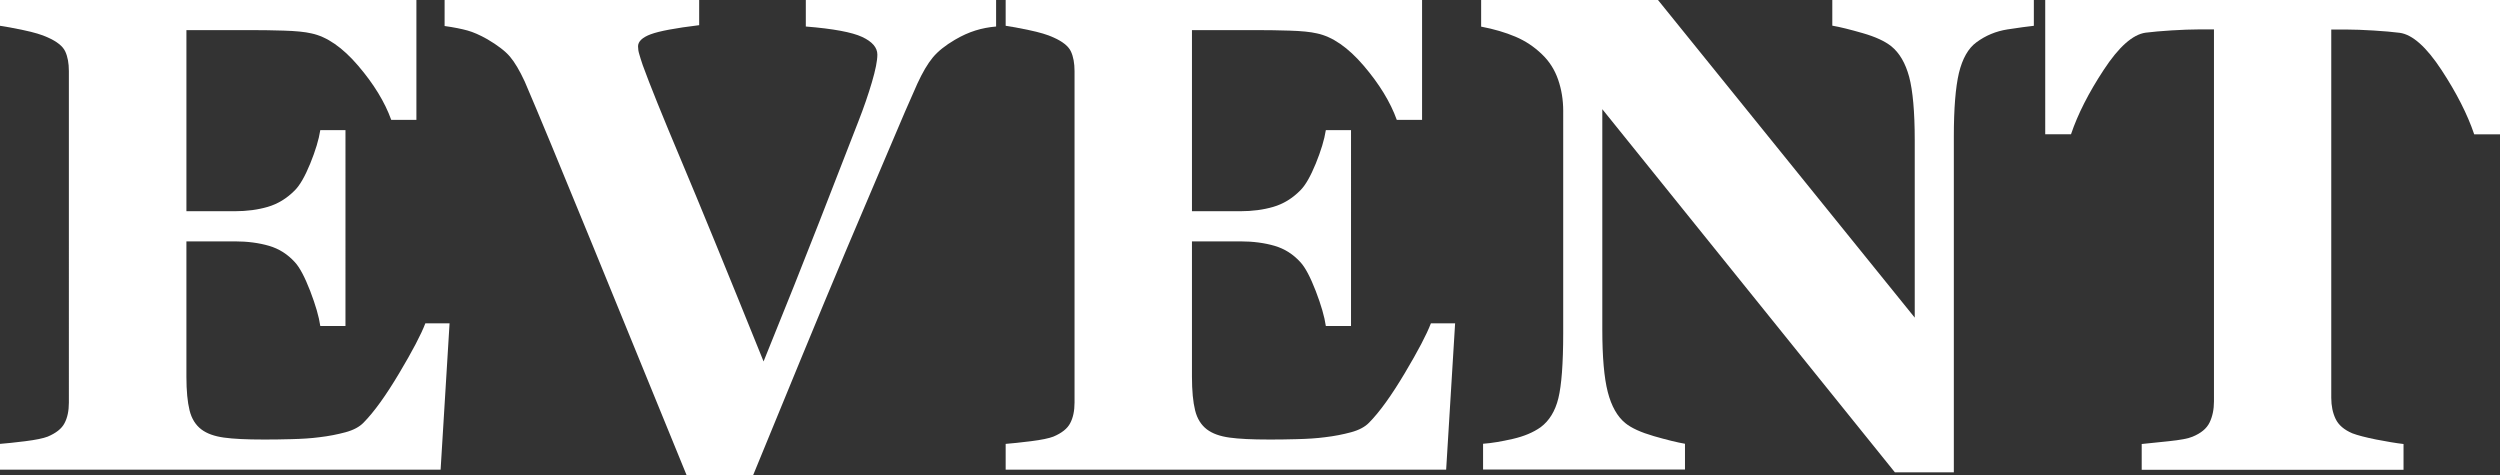 <?xml version="1.0" encoding="UTF-8"?><svg xmlns="http://www.w3.org/2000/svg" width="206.53" height="39.24" viewBox="0 0 206.53 39.24"><rect x="0" y="0" width="206.53" height="39.24" fill="#333333" stroke="none"/><g id="a"/><g id="b"><g id="c"><g><path d="M34.4,9.9h-2.08c-.53-1.47-1.44-2.96-2.73-4.47-1.29-1.51-2.58-2.4-3.86-2.67-.55-.13-1.31-.2-2.28-.23s-1.78-.04-2.42-.04h-5.63v14.96h3.99c1,0,1.91-.12,2.73-.36,.82-.24,1.57-.69,2.24-1.37,.42-.42,.84-1.16,1.27-2.21,.43-1.06,.71-1.98,.83-2.76h2.08V26.93h-2.08c-.11-.77-.39-1.73-.83-2.88-.45-1.16-.87-1.96-1.27-2.39-.6-.66-1.31-1.11-2.13-1.35s-1.77-.37-2.84-.37h-3.99v11.18c0,1.17,.09,2.09,.26,2.78s.5,1.21,.97,1.57c.46,.35,1.08,.57,1.87,.68s1.87,.16,3.24,.16c.64,0,1.4,0,2.3-.03,.89-.02,1.68-.07,2.35-.16,.77-.09,1.48-.23,2.15-.41,.67-.18,1.16-.45,1.49-.79,.88-.89,1.86-2.26,2.95-4.09s1.81-3.2,2.16-4.12h2l-.74,12.09H0v-2.13c.51-.04,1.2-.11,2.08-.22s1.5-.24,1.86-.38c.69-.29,1.16-.66,1.39-1.11,.24-.45,.36-1.02,.36-1.71V5.88c0-.66-.1-1.2-.3-1.63-.2-.43-.68-.82-1.45-1.16-.47-.22-1.14-.42-2-.6-.86-.18-1.5-.3-1.94-.36V0H34.4V9.9Z" style="fill:#fff;"/><path d="M82.3,2.19c-.6,.05-1.18,.16-1.72,.33s-1.11,.42-1.7,.77c-.78,.46-1.39,.94-1.82,1.46s-.85,1.24-1.27,2.15c-.57,1.26-1.36,3.09-2.38,5.51-1.02,2.42-2.19,5.16-3.5,8.24-1.17,2.77-2.43,5.81-3.79,9.11-1.36,3.3-2.66,6.46-3.9,9.49h-5.5c-2.55-6.25-5.15-12.61-7.79-19.06s-4.5-10.94-5.58-13.45c-.42-.91-.83-1.6-1.22-2.06s-1.02-.94-1.87-1.44c-.62-.35-1.17-.59-1.64-.72s-1.1-.26-1.89-.37V0h21.03V2.08c-1.97,.24-3.3,.49-4,.75-.7,.26-1.05,.6-1.05,1,0,.2,.03,.42,.1,.64,.06,.23,.16,.53,.29,.92,.58,1.6,1.64,4.22,3.17,7.85,1.53,3.63,3.8,9.17,6.81,16.62,1.84-4.53,3.37-8.37,4.59-11.5s2.3-5.9,3.23-8.3c.46-1.17,.83-2.25,1.13-3.27s.45-1.77,.45-2.28c0-.58-.42-1.07-1.26-1.46-.84-.39-2.39-.68-4.65-.86V0h15.72V2.19Z" style="fill:#fff;"/><path d="M117.47,9.9h-2.08c-.53-1.47-1.44-2.96-2.73-4.47-1.29-1.51-2.58-2.4-3.86-2.67-.55-.13-1.31-.2-2.28-.23s-1.78-.04-2.42-.04h-5.63v14.96h3.99c1,0,1.91-.12,2.73-.36,.82-.24,1.57-.69,2.24-1.37,.42-.42,.84-1.16,1.27-2.21,.43-1.06,.71-1.98,.83-2.76h2.08V26.93h-2.08c-.11-.77-.39-1.73-.83-2.88-.45-1.16-.87-1.96-1.27-2.39-.6-.66-1.31-1.11-2.13-1.35s-1.77-.37-2.84-.37h-3.99v11.18c0,1.17,.09,2.09,.26,2.78s.5,1.21,.97,1.57c.46,.35,1.08,.57,1.87,.68s1.87,.16,3.24,.16c.64,0,1.4,0,2.3-.03,.89-.02,1.68-.07,2.35-.16,.77-.09,1.48-.23,2.15-.41,.67-.18,1.16-.45,1.49-.79,.88-.89,1.86-2.26,2.95-4.09s1.81-3.2,2.16-4.12h2l-.74,12.09h-36.39v-2.13c.51-.04,1.2-.11,2.08-.22s1.5-.24,1.86-.38c.69-.29,1.16-.66,1.39-1.11,.24-.45,.36-1.02,.36-1.71V5.88c0-.66-.1-1.2-.3-1.63-.2-.43-.68-.82-1.45-1.16-.47-.22-1.14-.42-2-.6-.86-.18-1.5-.3-1.94-.36V0h34.4V9.9Z" style="fill:#fff;"/><path d="M168.03,2.13c-.51,.05-1.24,.16-2.19,.3-.95,.15-1.8,.5-2.57,1.07-.67,.49-1.15,1.34-1.44,2.53-.28,1.19-.42,2.95-.42,5.26v27.73h-4.87l-24.17-30V27.23c0,2.26,.15,3.98,.45,5.15s.79,2.04,1.46,2.58c.49,.4,1.28,.76,2.35,1.07,1.08,.31,1.93,.52,2.57,.63v2.13h-16.68v-2.13c.71-.05,1.53-.19,2.45-.4,.92-.21,1.69-.53,2.31-.97,.71-.53,1.2-1.33,1.46-2.39s.4-2.86,.4-5.37V9.16c0-.91-.14-1.77-.42-2.58-.28-.81-.72-1.51-1.33-2.09-.64-.62-1.37-1.11-2.2-1.46s-1.77-.63-2.83-.83V0h14.61l21.21,26.24V11.56c0-2.33-.16-4.07-.46-5.21-.31-1.14-.8-1.98-1.48-2.53-.53-.42-1.31-.78-2.35-1.08s-1.88-.51-2.52-.62V0h16.65V2.13Z" style="fill:#fff;"/><path d="M206.53,11.1h-2.13c-.56-1.66-1.47-3.44-2.71-5.33-1.25-1.9-2.4-2.92-3.45-3.06-.58-.07-1.3-.14-2.16-.19-.86-.05-1.59-.08-2.21-.08h-1.28v30.43c0,.66,.12,1.24,.36,1.74,.24,.5,.7,.9,1.39,1.19,.42,.16,1.07,.33,1.96,.51,.88,.17,1.64,.3,2.26,.37v2.13h-21.63v-2.13c.53-.05,1.27-.13,2.23-.23,.96-.1,1.61-.22,1.96-.37,.71-.29,1.18-.68,1.42-1.18s.36-1.08,.36-1.75V2.43h-1.28c-.62,0-1.35,.03-2.21,.08-.86,.05-1.57,.12-2.16,.19-1.06,.15-2.21,1.17-3.45,3.06-1.25,1.9-2.15,3.67-2.71,5.33h-2.13V0h37.6V11.1Z" style="fill:#fff;"/></g></g></g></svg>